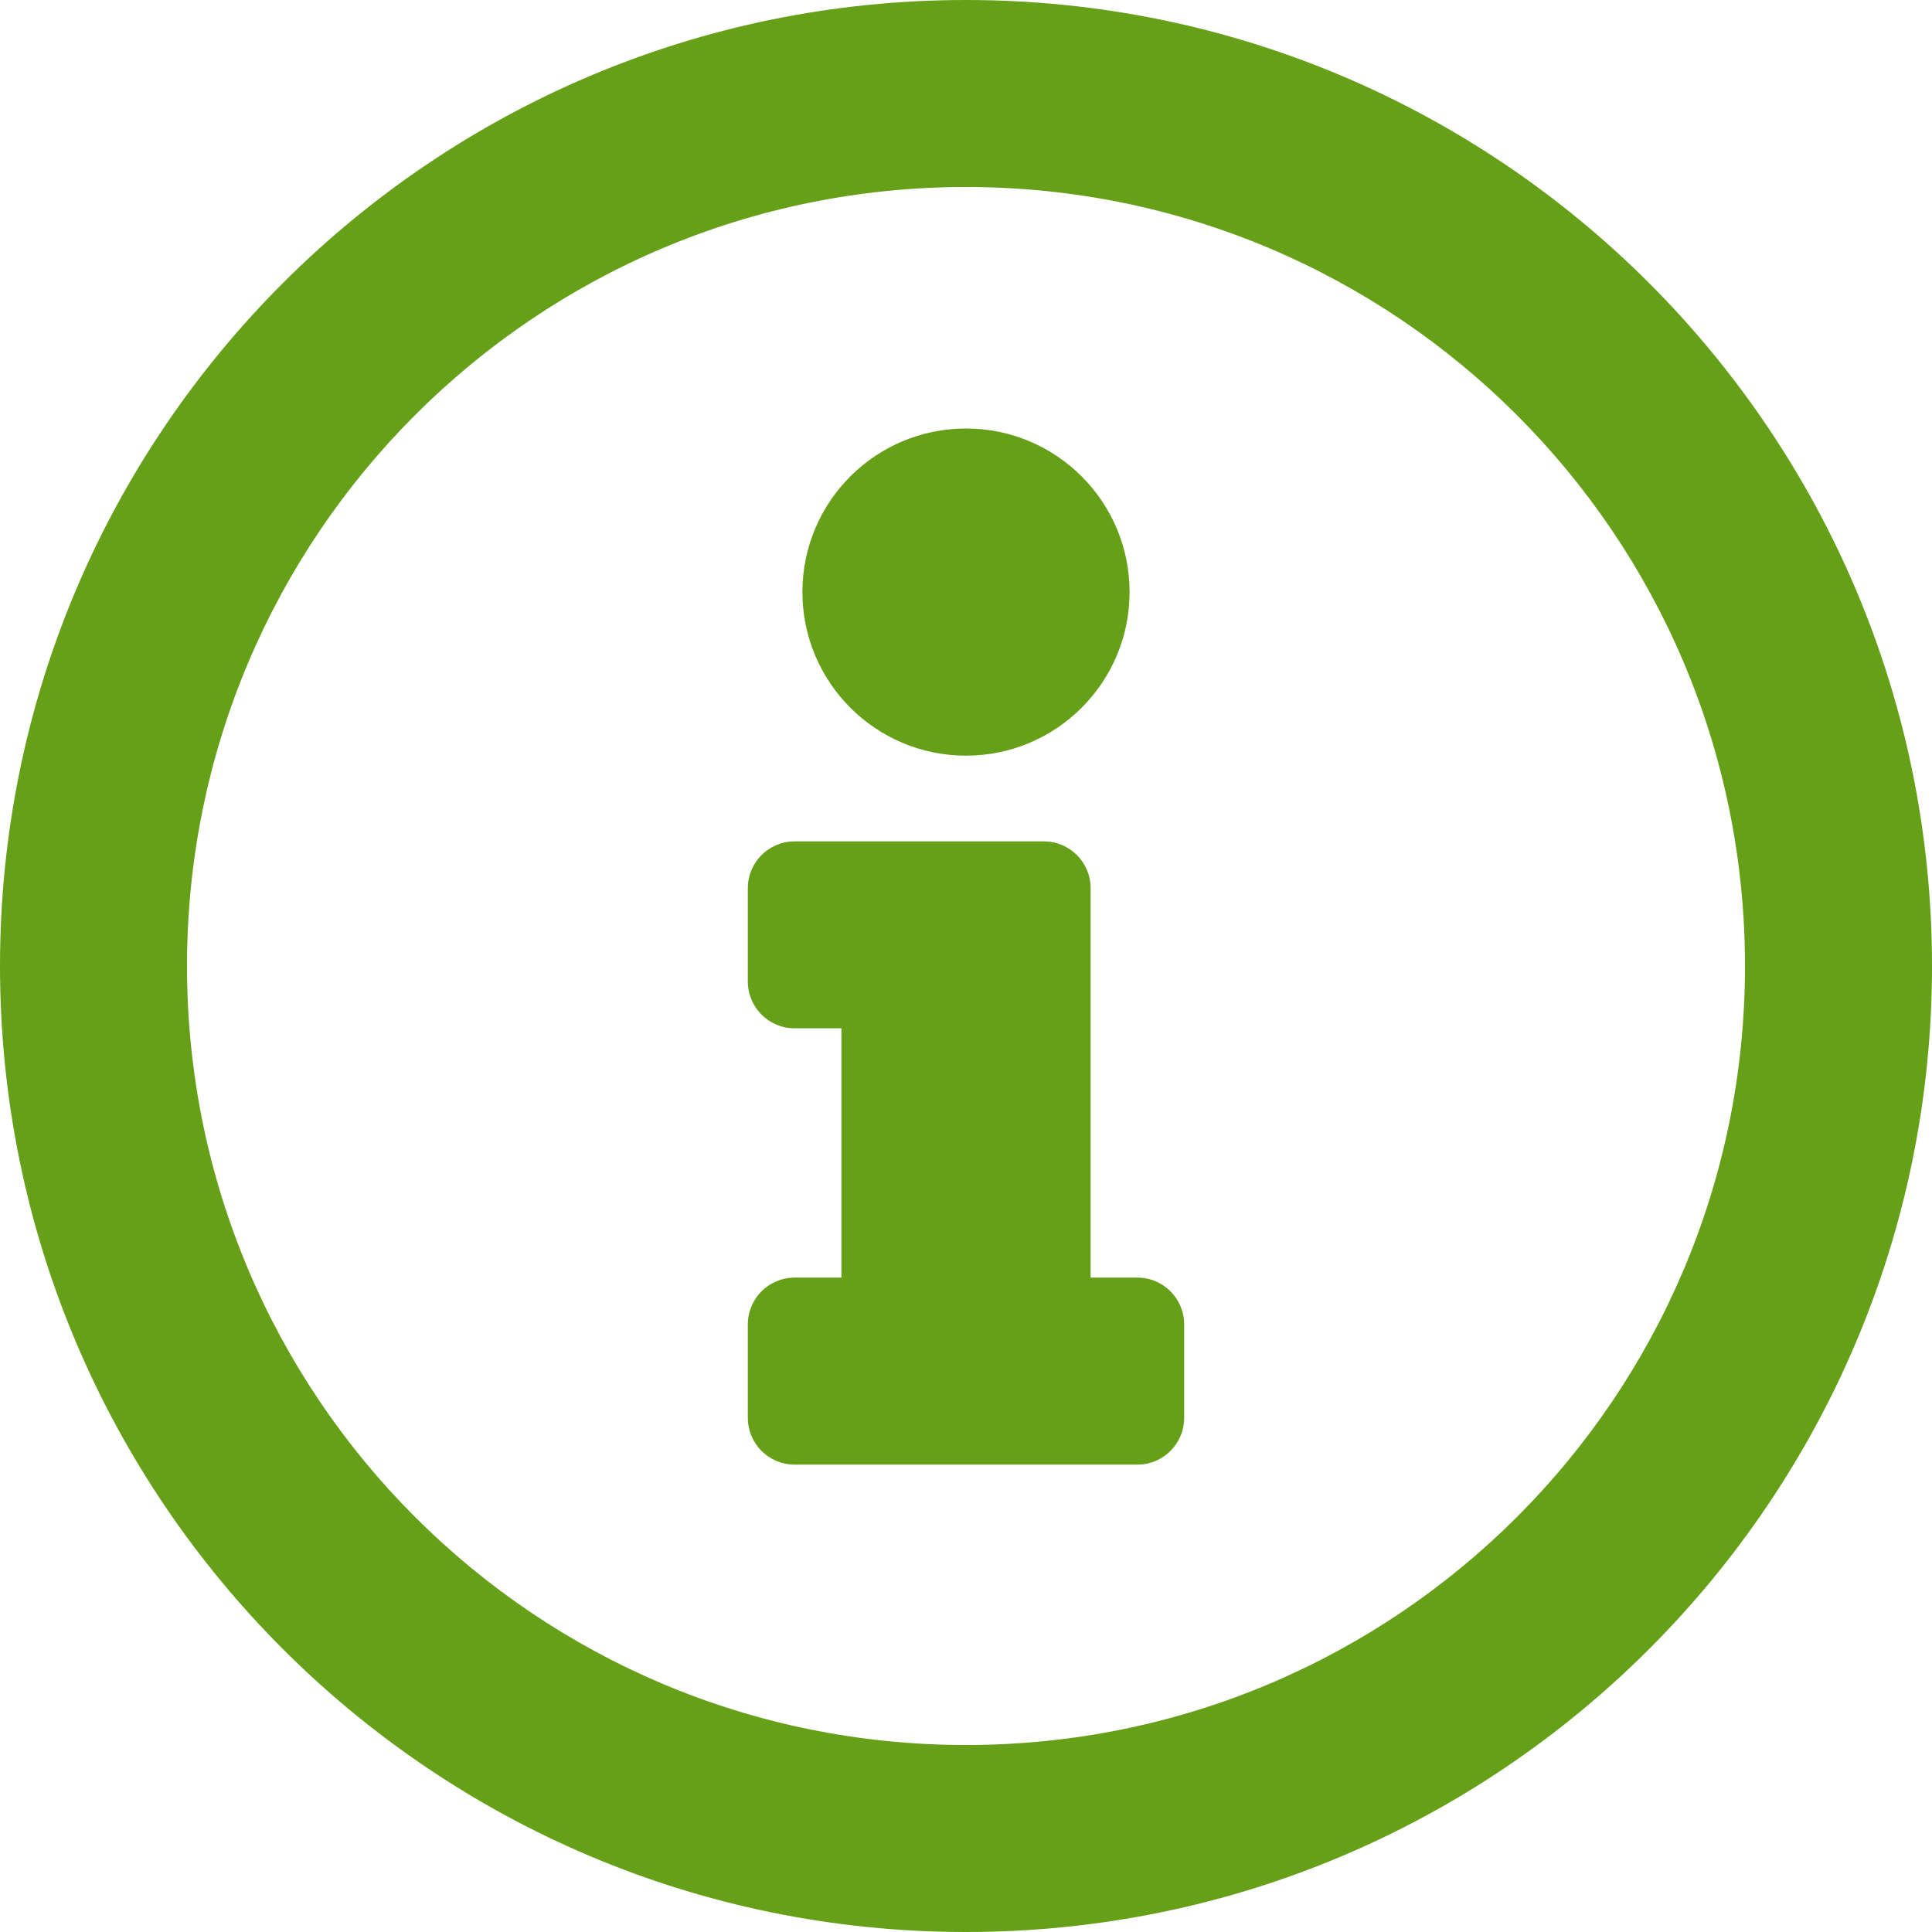 <?xml version="1.0" encoding="UTF-8"?>
<svg width="16px" height="16px" viewBox="0 0 24 24" version="1.1" xmlns="http://www.w3.org/2000/svg" xmlns:xlink="http://www.w3.org/1999/xlink">
    <defs>
        <path d="M12,0 C5.373,0 0,5.375 0,12 C0,18.629 5.373,24 12,24 C18.627,24 24,18.629 24,12 C24,5.375 18.627,0 12,0 Z M12,21.677 C6.652,21.677 2.323,17.35 2.323,12 C2.323,6.653 6.652,2.323 12,2.323 C17.346,2.323 21.677,6.652 21.677,12 C21.677,17.348 17.35,21.677 12,21.677 Z M12,5.323 C13.122,5.323 14.032,6.232 14.032,7.355 C14.032,8.477 13.122,9.387 12,9.387 C10.878,9.387 9.968,8.477 9.968,7.355 C9.968,6.232 10.878,5.323 12,5.323 Z M14.71,17.613 C14.71,17.934 14.45,18.194 14.129,18.194 L9.871,18.194 C9.55,18.194 9.29,17.934 9.29,17.613 L9.29,16.452 C9.29,16.131 9.55,15.871 9.871,15.871 L10.452,15.871 L10.452,12.774 L9.871,12.774 C9.55,12.774 9.29,12.514 9.29,12.194 L9.29,11.032 C9.29,10.712 9.55,10.452 9.871,10.452 L12.968,10.452 C13.288,10.452 13.548,10.712 13.548,11.032 L13.548,15.871 L14.129,15.871 C14.45,15.871 14.71,16.131 14.71,16.452 L14.71,17.613 Z" id="path-1"></path>
    </defs>
    <g id="✸-Styles" stroke="none" stroke-width="1" fill="none" fill-rule="evenodd">
        <g id="*Guides/Styles" transform="translate(-100, -3581)">
            <g id="Icons" transform="translate(100, 3493)">
                <g id="Group" transform="translate(0, 88)">
                    <g id="Container">
                        <rect id="Padding" x="0" y="0" width="24" height="24"></rect>
                    </g>
                    <mask id="mask-2" fill="white">
                        <use xlink:href="#path-1"></use>
                    </mask>
                    <use id="Icon" fill="#65a018" xlink:href="#path-1"></use>
                </g>
            </g>
        </g>
    </g>
</svg>